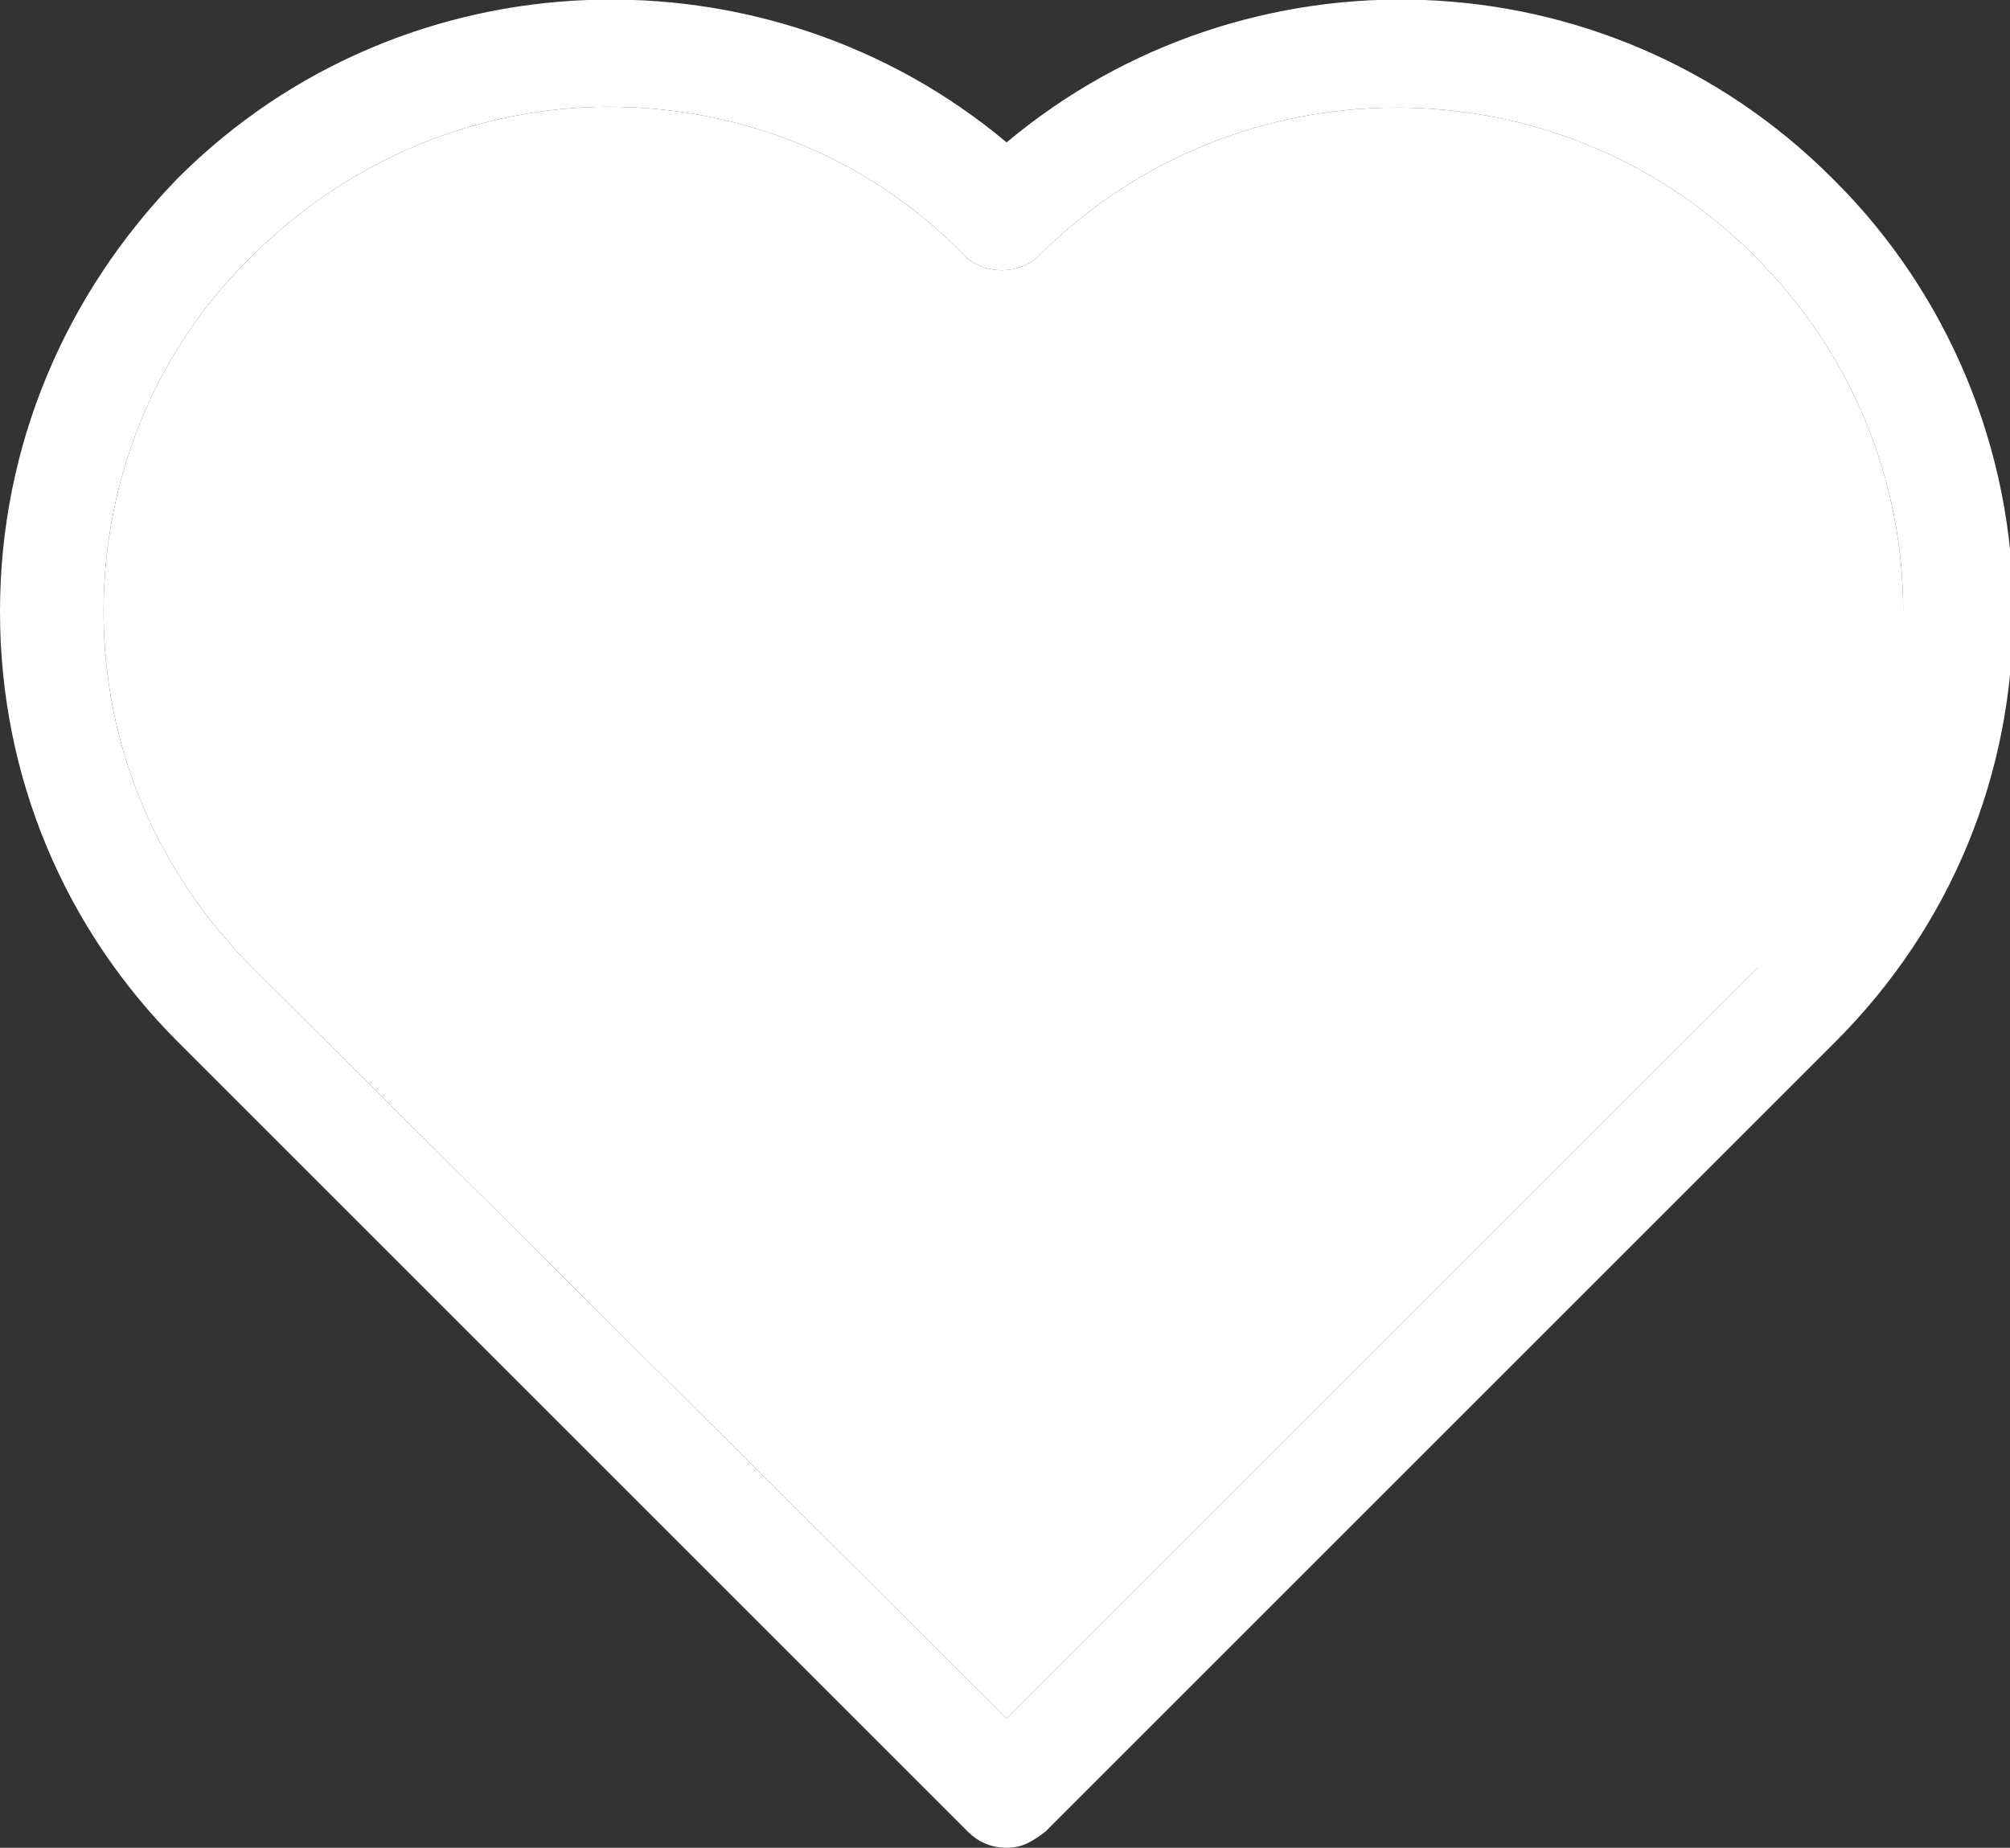 <svg xmlns="http://www.w3.org/2000/svg" id="Calque_1" version="1.1" viewBox="0 0 62.1 57.1"><rect x="0" y="0" width="62.1" height="57.1" fill="#333333" stroke="none"/><defs><style>.st0{fill:#fff}</style></defs><path d="M56.6 5.5c-7-7-18.1-7.3-25.5-1.1-7.4-6.2-18.6-5.9-25.6 1.1C2 9.1 0 13.8 0 18.9s2 9.8 5.5 13.3l24.4 24.4c.3.3.7.5 1.2.5s.8-.2 1.2-.5l24.4-24.4c3.6-3.6 5.5-8.3 5.5-13.3s-2-9.8-5.5-13.3Zm-2.3 24.4L31.1 53.1 7.8 29.9c-3-3-4.6-6.9-4.6-11s1.6-8.1 4.6-11c3-3 7-4.6 11-4.6s8 1.5 11 4.6c.6.6 1.7.6 2.3 0 6.1-6.1 16-6.1 22.1 0 3 3 4.6 6.9 4.6 11s-1.6 8.1-4.6 11Z" class="st0"/><path d="M58.9 18.9c0 4.2-1.6 8.1-4.6 11L31.1 53.1 7.8 29.9c-3-3-4.6-6.9-4.6-11s1.6-8.1 4.6-11c3-3 7-4.6 11-4.6s8 1.5 11 4.6c.6.6 1.7.6 2.3 0 6.1-6.1 16-6.1 22.1 0 3 3 4.6 6.9 4.6 11Z" class="st0"/></svg>